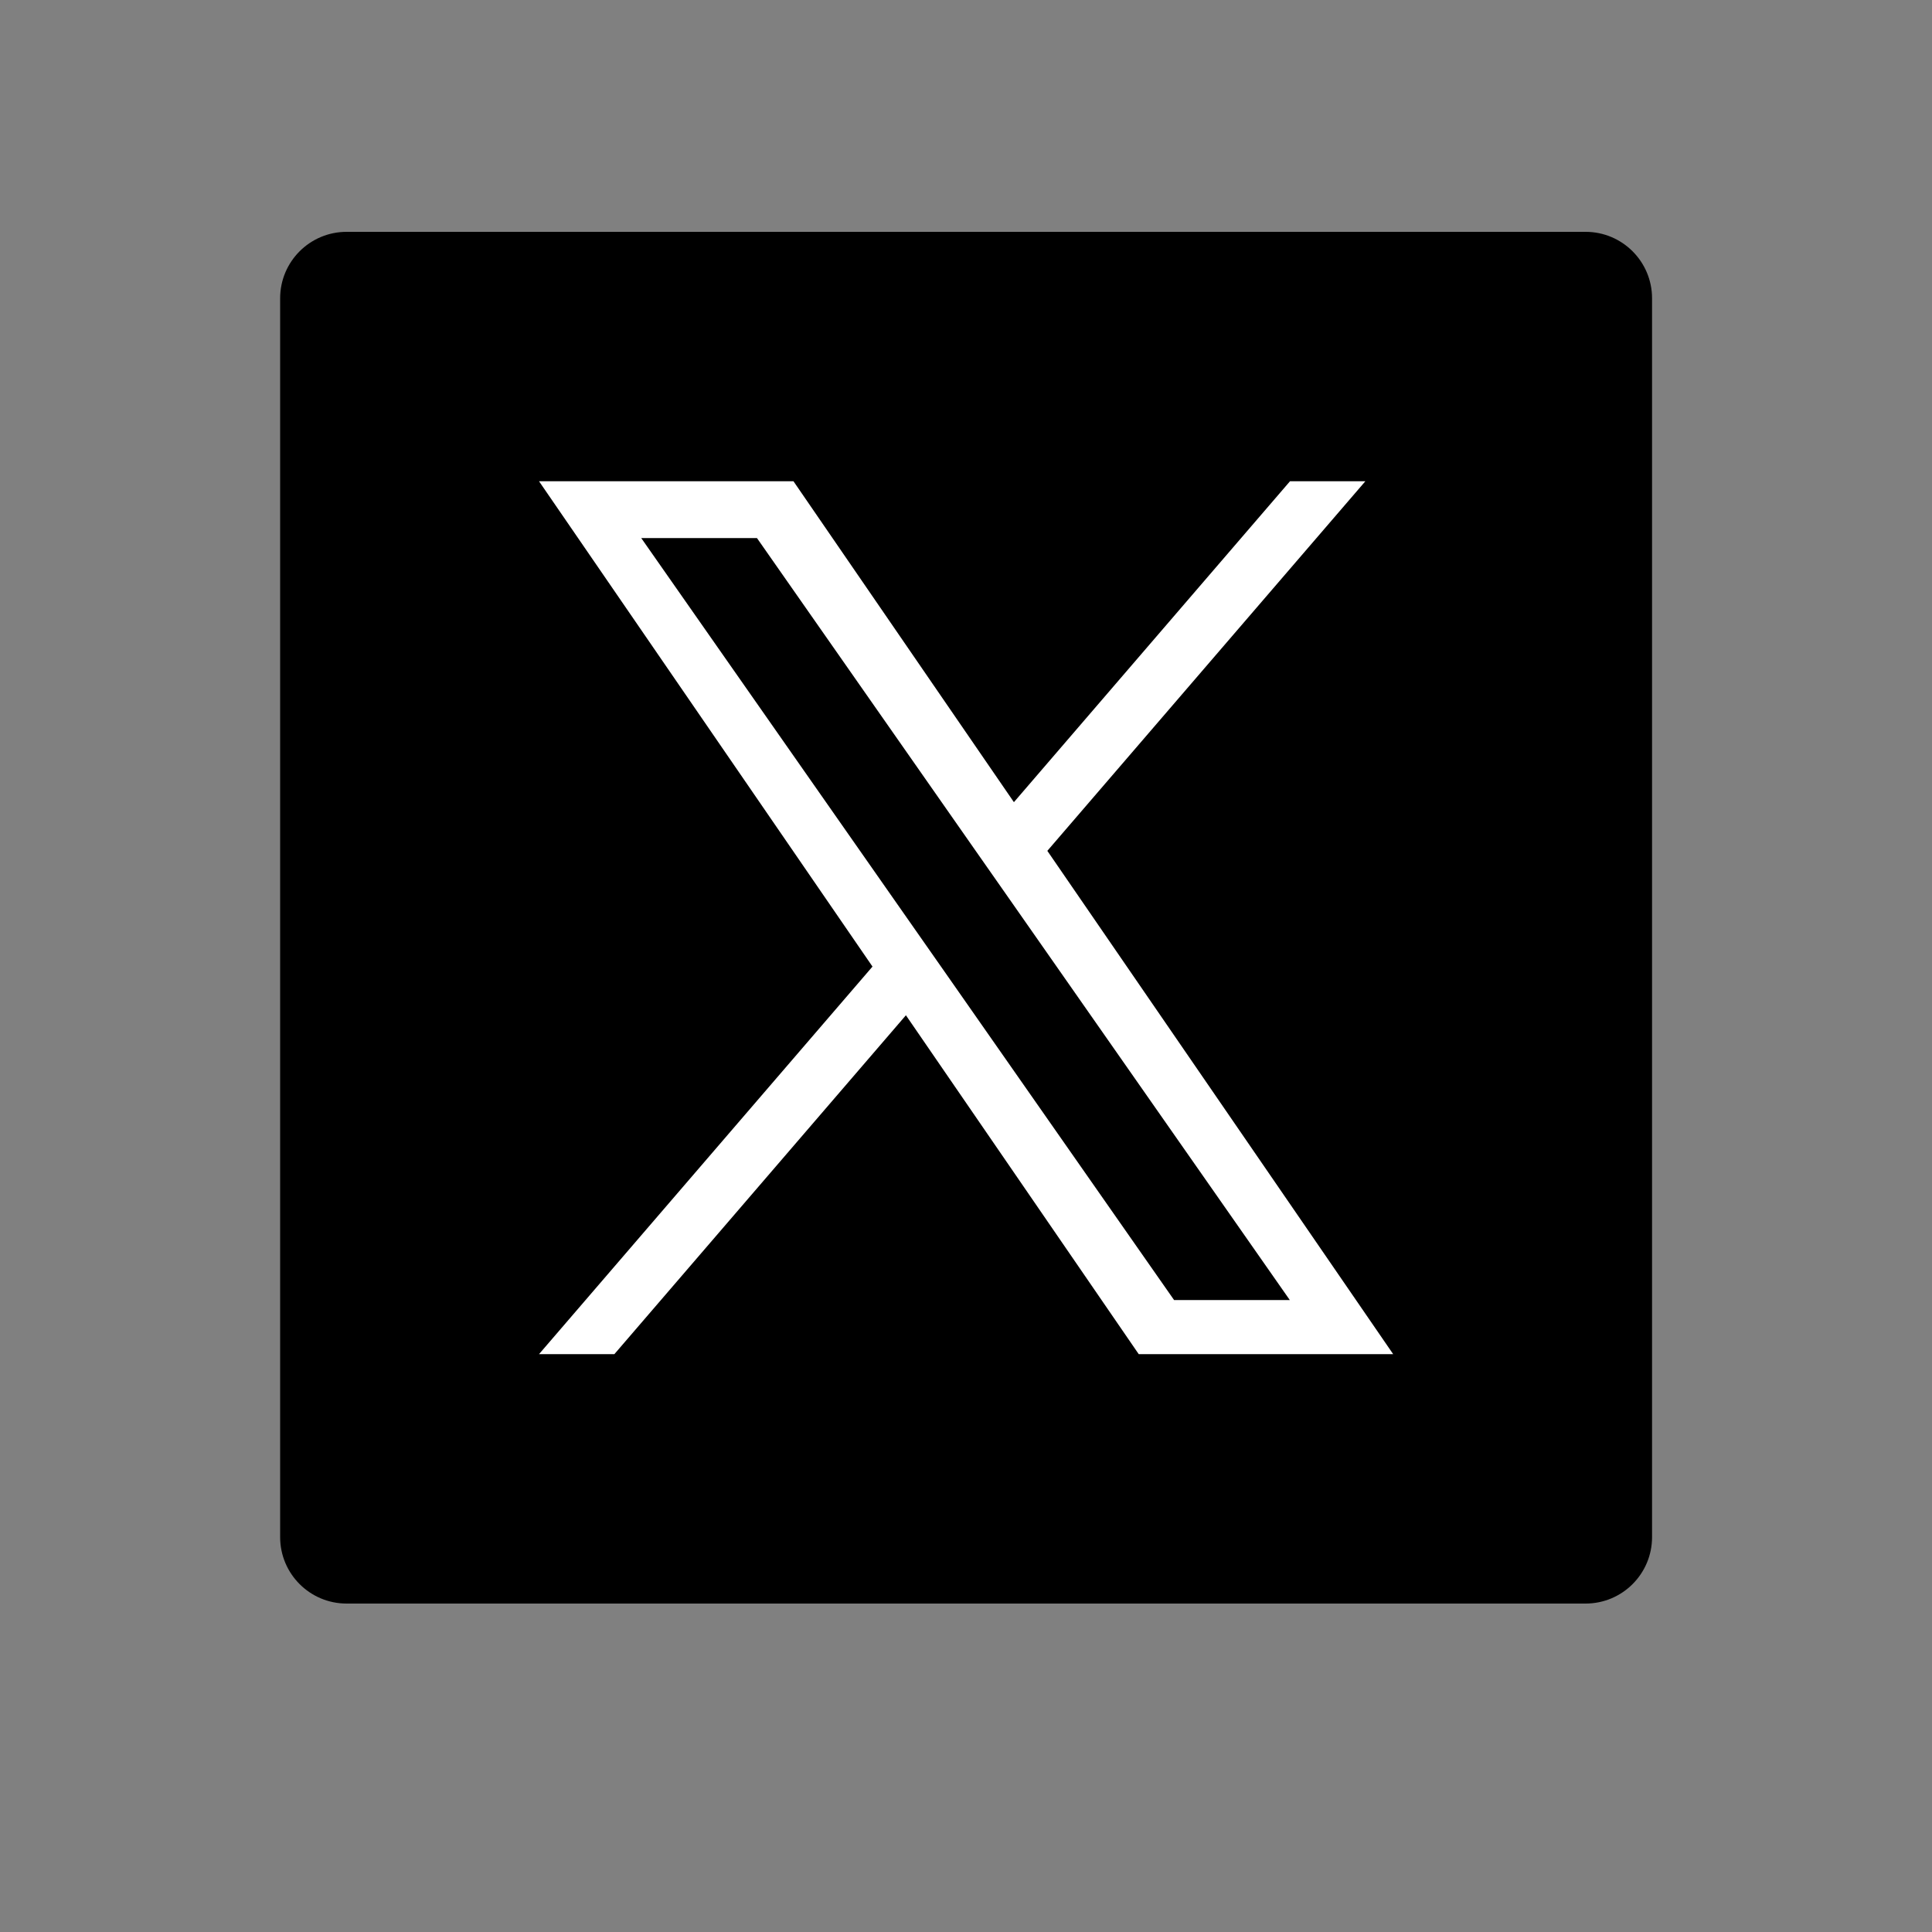 <?xml version="1.0" encoding="UTF-8"?>
<svg id="_レイヤー_3" data-name="レイヤー 3" xmlns="http://www.w3.org/2000/svg" version="1.1" viewBox="0 0 100 100">
  <rect x="0" y="0" width="100" height="100" fill="#808080" stroke="none"/>
  <defs>
    <style>
      .cls-1 {
        fill: #000;
      }

      .cls-1, .cls-2 {
        stroke-width: 0px;
      }

      .cls-2 {
        fill: #fff;
      }
    </style>
  </defs>
  <path class="cls-1" d="M17.94,12h64.13c1.9,0,3.44,1.54,3.44,3.44v64.12c0,1.9-1.54,3.44-3.44,3.44H17.94c-1.9,0-3.44-1.54-3.44-3.44V15.44c0-1.9,1.54-3.44,3.44-3.44Z"/>
  <path class="cls-2" d="M54.21,44.04l16.46-19.13h-3.9l-14.29,16.61-11.41-16.61h-13.17l17.26,25.12-17.26,20.06h3.9l15.09-17.54,12.05,17.54h13.17l-17.9-26.05h0ZM48.86,50.25l-1.75-2.5-13.92-19.9h5.99l11.23,16.06,1.75,2.5,14.6,20.88h-5.99l-11.91-17.04h0Z"/>
</svg>